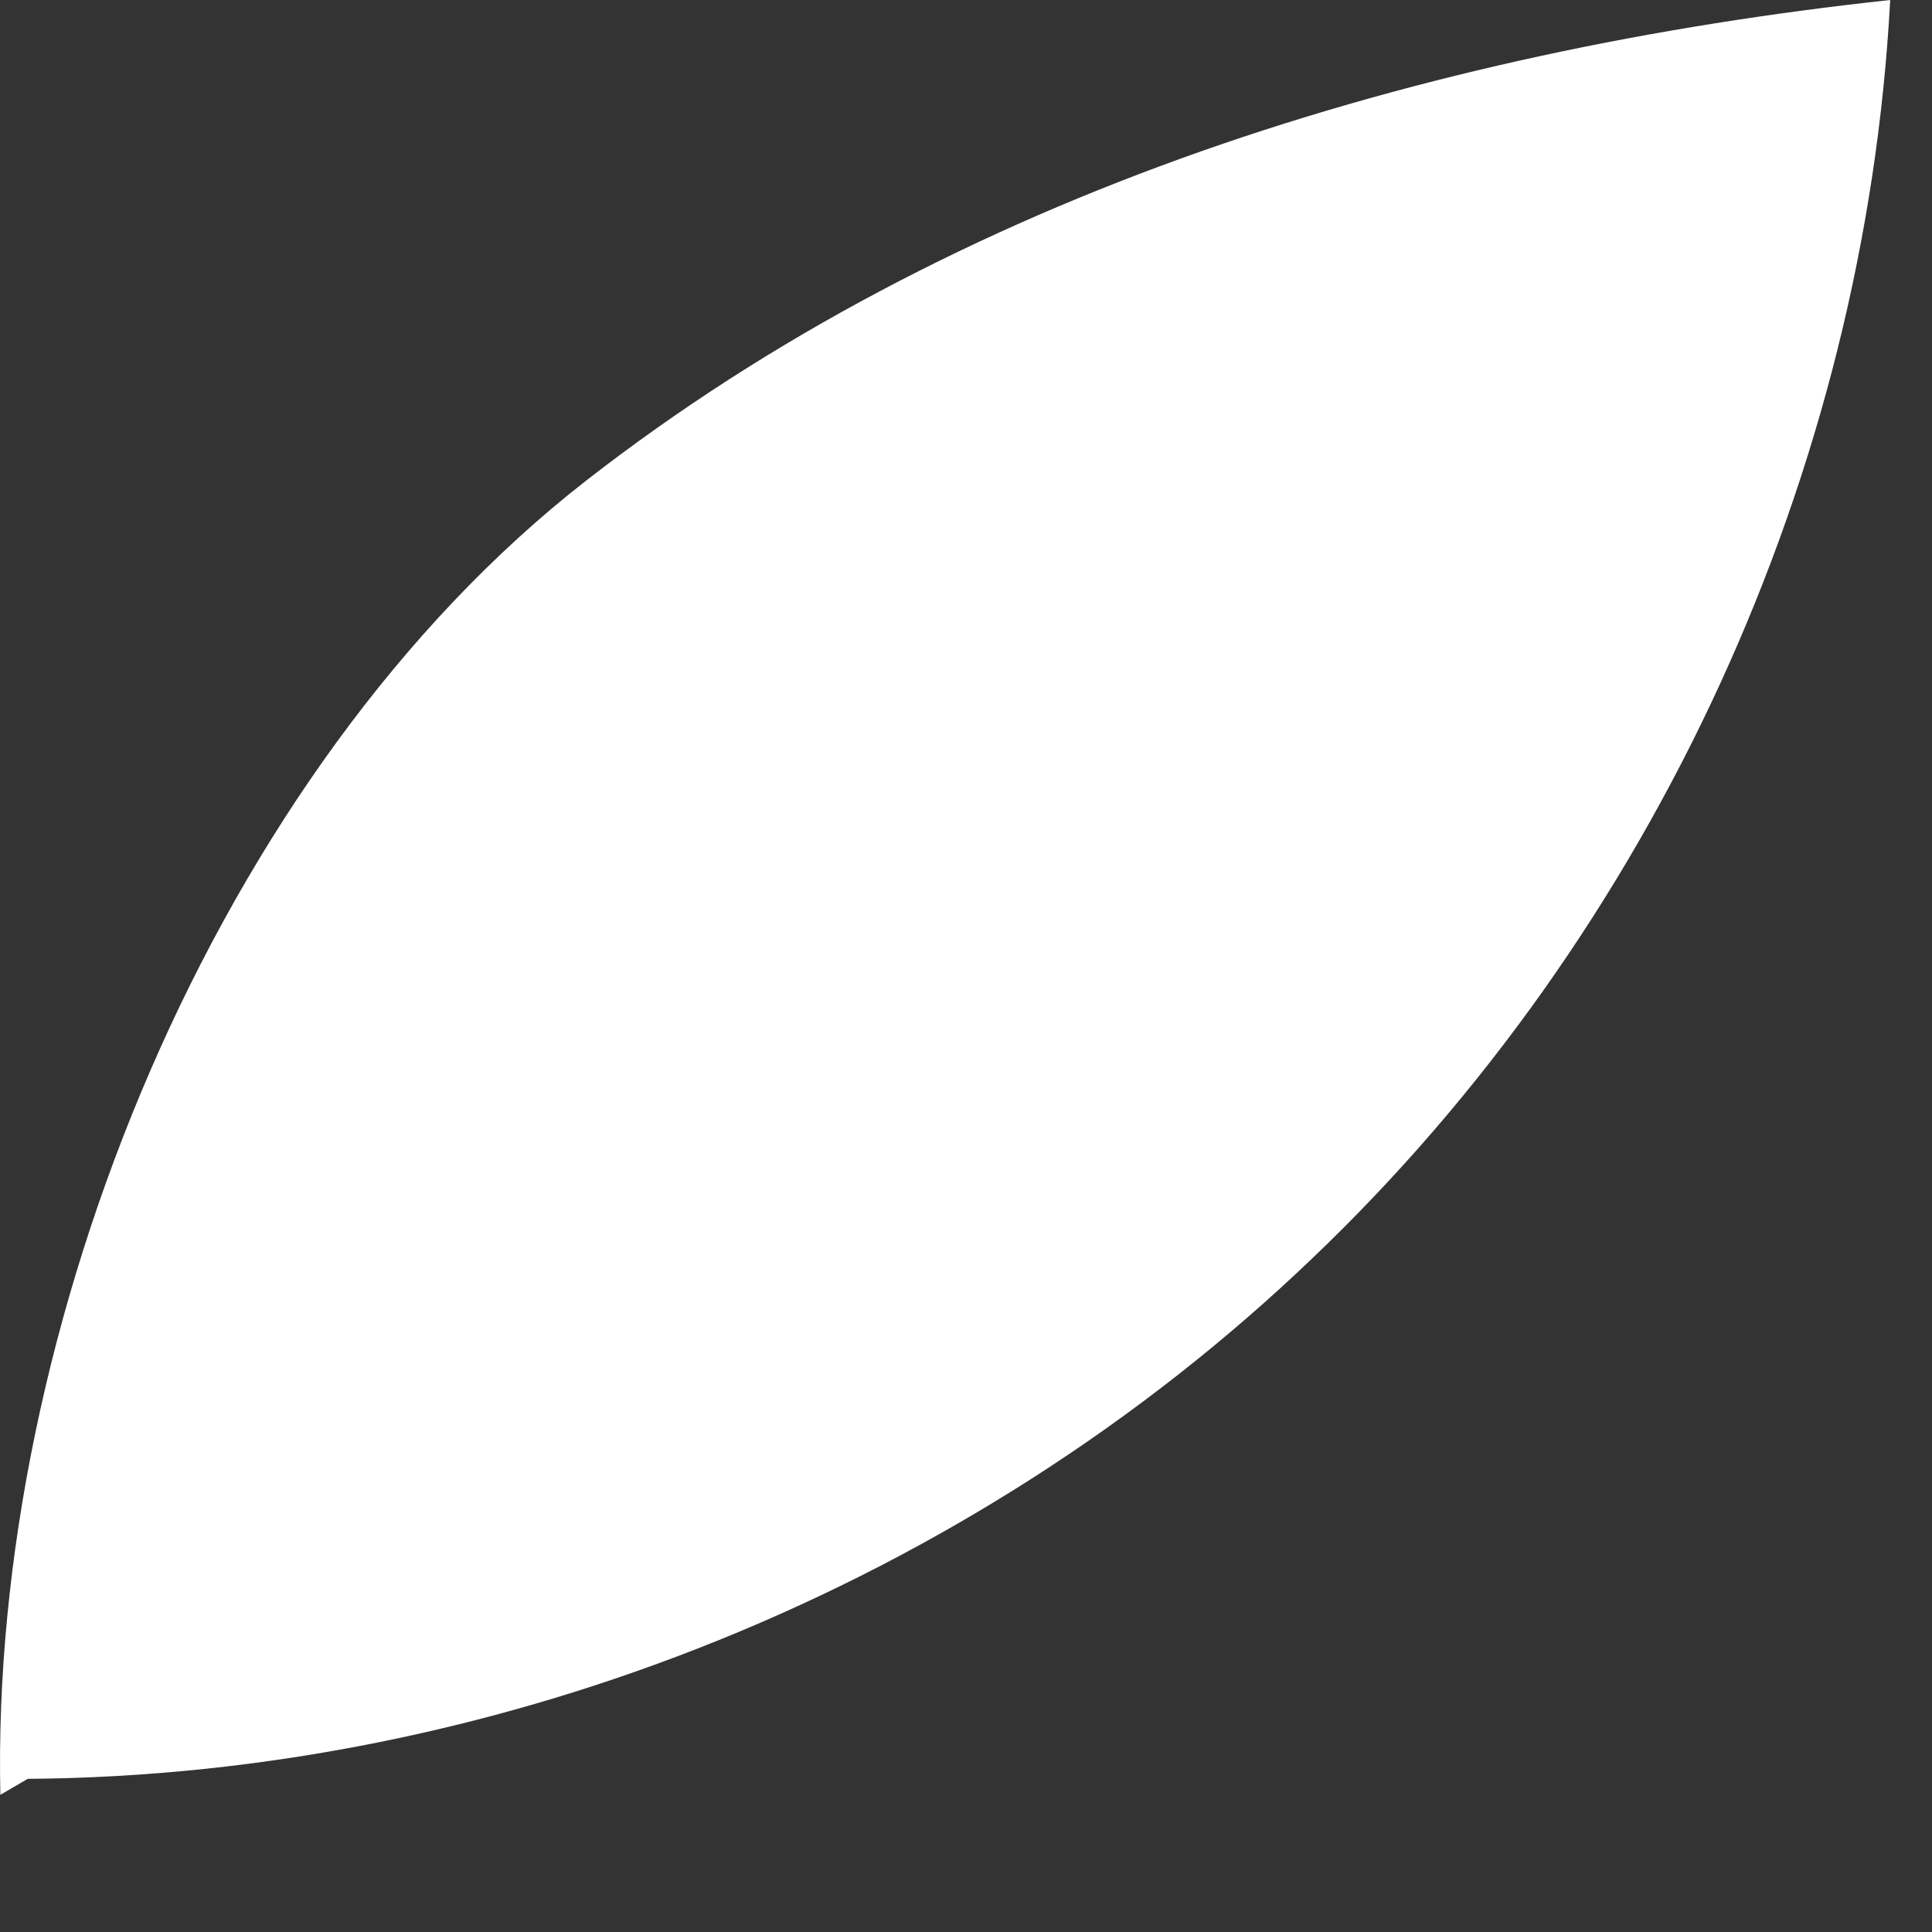 <?xml version="1.0" encoding="utf-8"?>
<svg xmlns="http://www.w3.org/2000/svg" fill="none" height="100%" overflow="visible" preserveAspectRatio="none" style="display: block;" viewBox="0 0 11 11" width="100%">
<rect x="0" y="0" width="11" height="11" fill="#333333" stroke="none"/>
<path d="M7.469 7.167C9.419 5.308 10.619 2.687 10.762 0C8.101 0.287 5.441 1.096 3.334 2.739C1.228 4.382 -0.057 7.552 0.002 10.219L0.158 10.128C2.852 10.108 5.526 9.026 7.469 7.167Z" fill="white" id="Vector"/>
</svg>